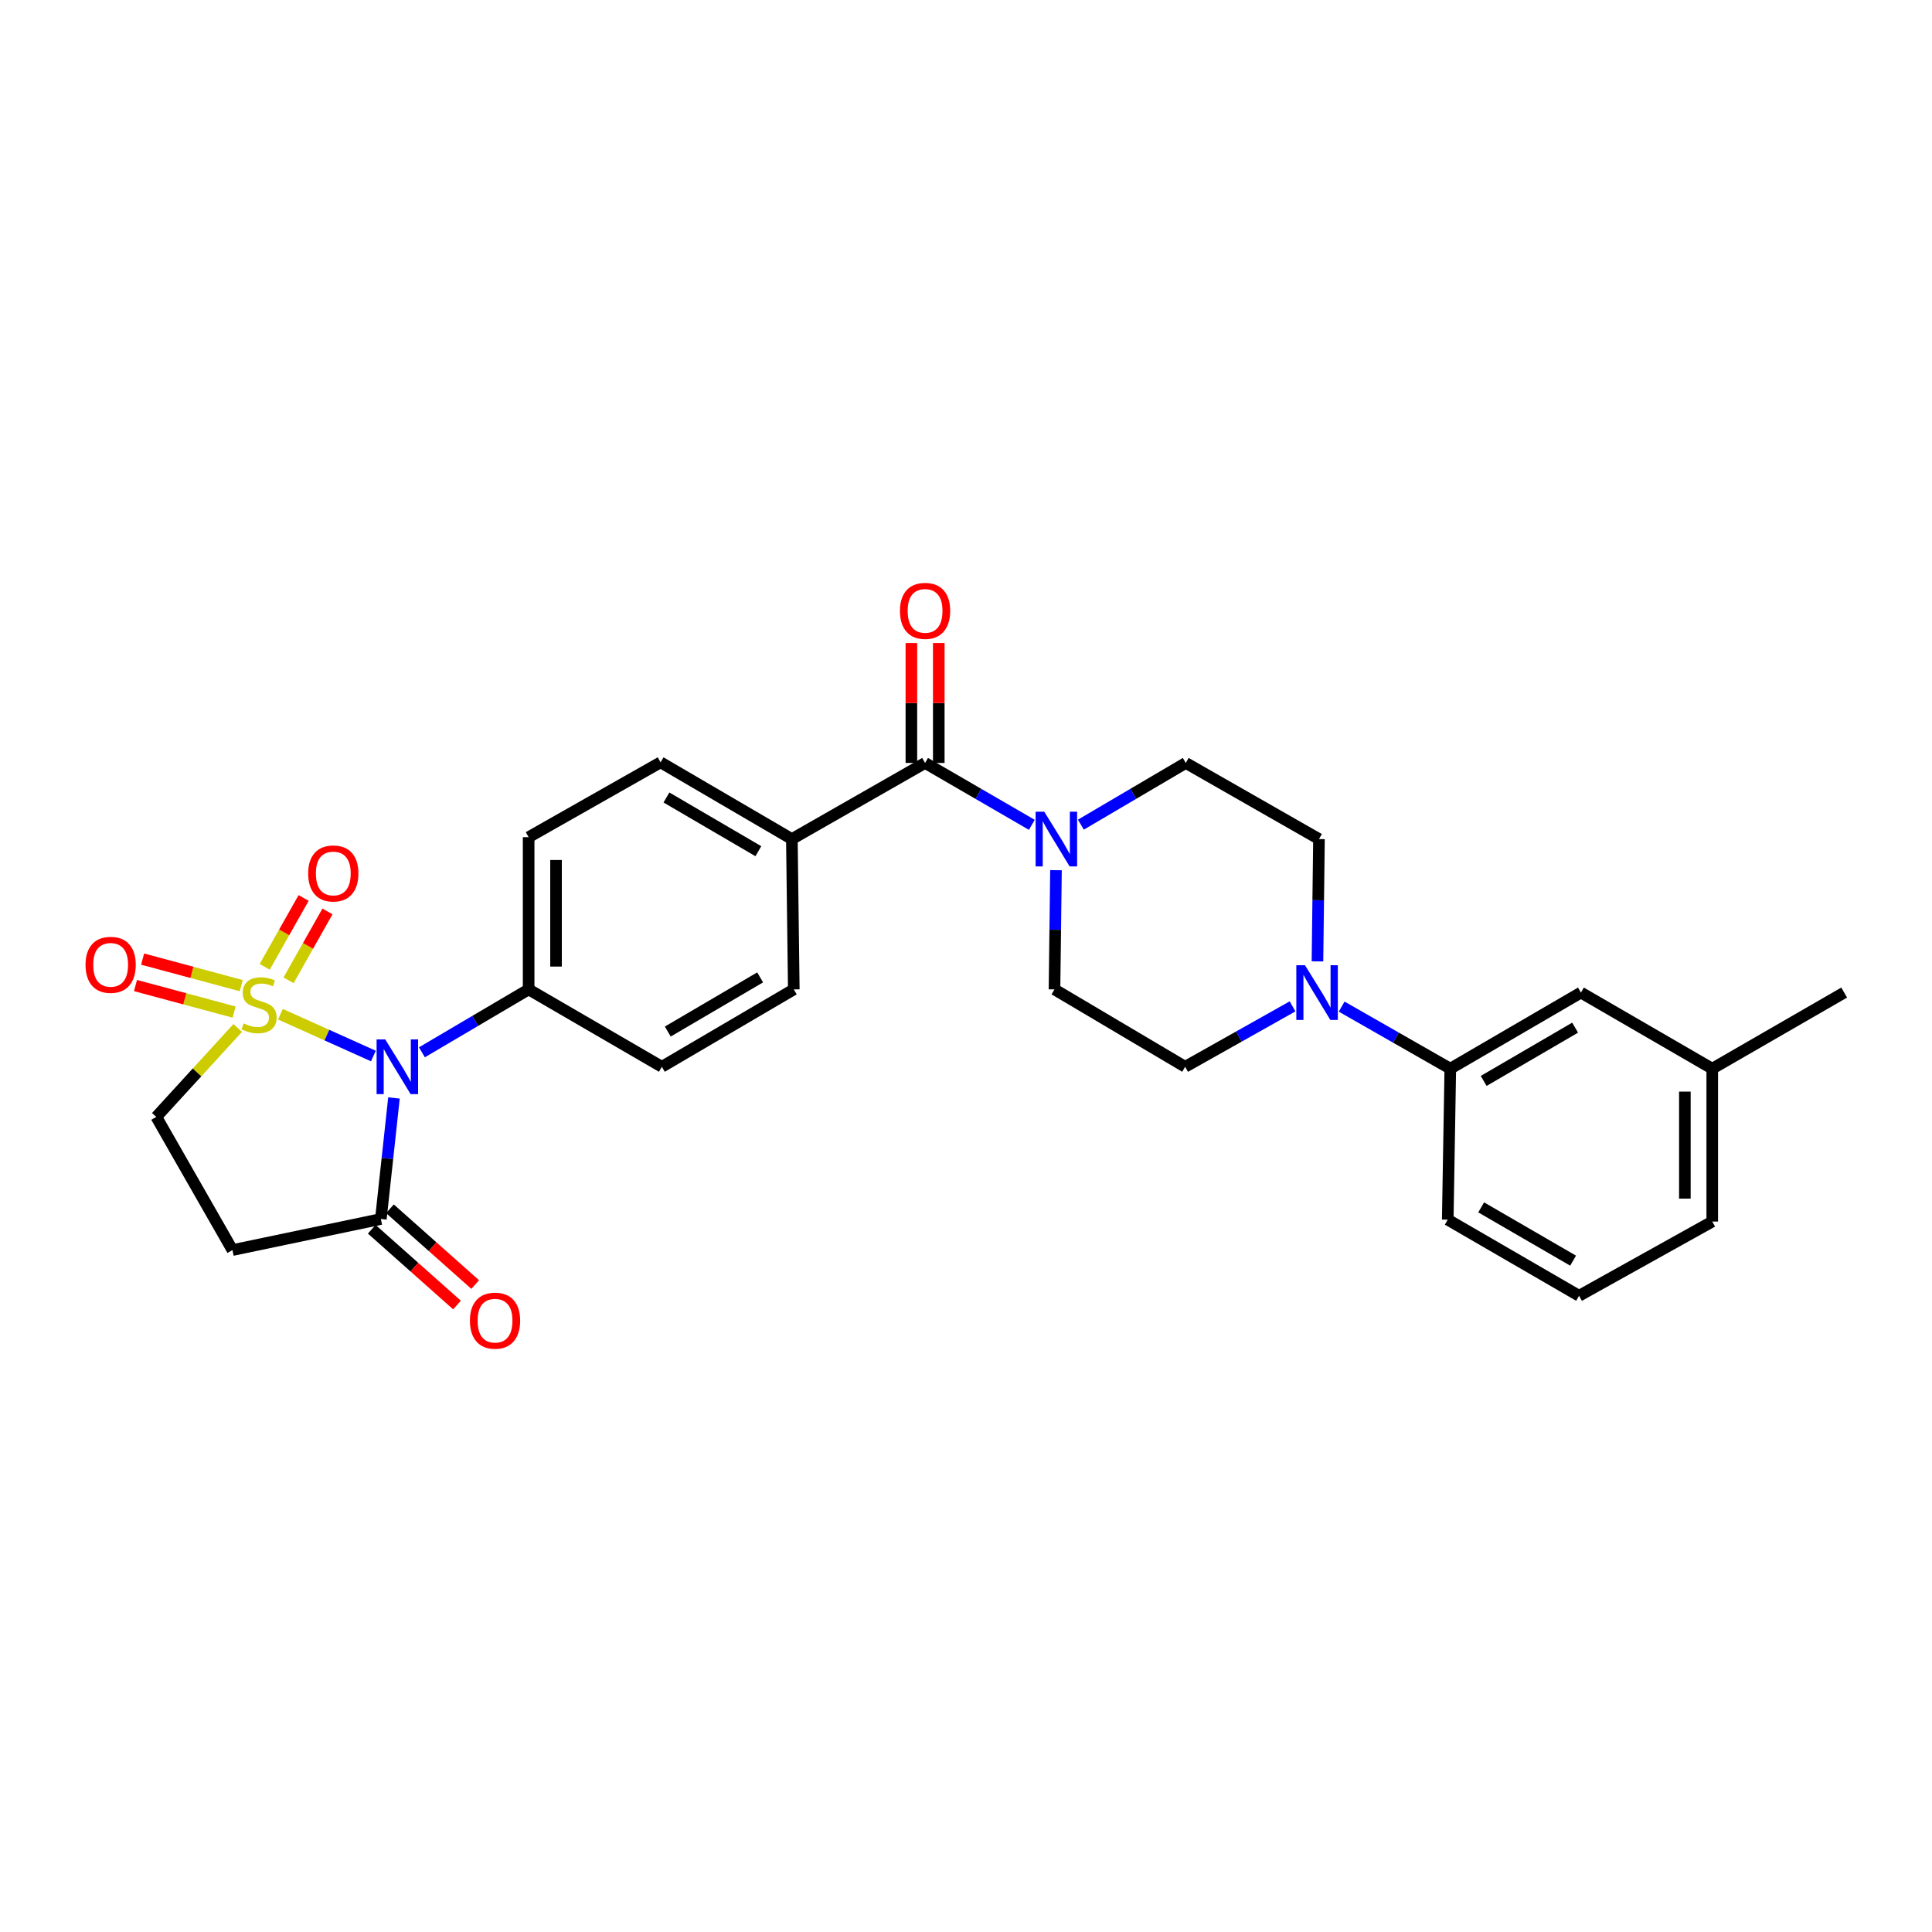 <?xml version='1.0' encoding='iso-8859-1'?>
<svg version='1.1' baseProfile='full'
              xmlns='http://www.w3.org/2000/svg'
                      xmlns:rdkit='http://www.rdkit.org/xml'
                      xmlns:xlink='http://www.w3.org/1999/xlink'
                  xml:space='preserve'
width='1000px' height='1000px' viewBox='0 0 1000 1000'>
<!-- END OF HEADER -->
<rect style='opacity:1.0;fill:#FFFFFF;stroke:none' width='1000' height='1000' x='0' y='0'> </rect>
<path class='bond-0' d='M 145.137,524.953 L 169.202,535.773' style='fill:none;fill-rule:evenodd;stroke:#CCCC00;stroke-width:6px;stroke-linecap:butt;stroke-linejoin:miter;stroke-opacity:1' />
<path class='bond-0' d='M 169.202,535.773 L 193.267,546.592' style='fill:none;fill-rule:evenodd;stroke:#0000FF;stroke-width:6px;stroke-linecap:butt;stroke-linejoin:miter;stroke-opacity:1' />
<path class='bond-6' d='M 123.046,532.061 L 101.974,555.083' style='fill:none;fill-rule:evenodd;stroke:#CCCC00;stroke-width:6px;stroke-linecap:butt;stroke-linejoin:miter;stroke-opacity:1' />
<path class='bond-6' d='M 101.974,555.083 L 80.902,578.106' style='fill:none;fill-rule:evenodd;stroke:#000000;stroke-width:6px;stroke-linecap:butt;stroke-linejoin:miter;stroke-opacity:1' />
<path class='bond-8' d='M 149.351,507.405 L 159.425,489.581' style='fill:none;fill-rule:evenodd;stroke:#CCCC00;stroke-width:6px;stroke-linecap:butt;stroke-linejoin:miter;stroke-opacity:1' />
<path class='bond-8' d='M 159.425,489.581 L 169.499,471.756' style='fill:none;fill-rule:evenodd;stroke:#FF0000;stroke-width:6px;stroke-linecap:butt;stroke-linejoin:miter;stroke-opacity:1' />
<path class='bond-8' d='M 137.007,500.429 L 147.082,482.604' style='fill:none;fill-rule:evenodd;stroke:#CCCC00;stroke-width:6px;stroke-linecap:butt;stroke-linejoin:miter;stroke-opacity:1' />
<path class='bond-8' d='M 147.082,482.604 L 157.156,464.78' style='fill:none;fill-rule:evenodd;stroke:#FF0000;stroke-width:6px;stroke-linecap:butt;stroke-linejoin:miter;stroke-opacity:1' />
<path class='bond-9' d='M 124.869,510.164 L 99.342,503.294' style='fill:none;fill-rule:evenodd;stroke:#CCCC00;stroke-width:6px;stroke-linecap:butt;stroke-linejoin:miter;stroke-opacity:1' />
<path class='bond-9' d='M 99.342,503.294 L 73.816,496.423' style='fill:none;fill-rule:evenodd;stroke:#FF0000;stroke-width:6px;stroke-linecap:butt;stroke-linejoin:miter;stroke-opacity:1' />
<path class='bond-9' d='M 121.184,523.855 L 95.657,516.985' style='fill:none;fill-rule:evenodd;stroke:#CCCC00;stroke-width:6px;stroke-linecap:butt;stroke-linejoin:miter;stroke-opacity:1' />
<path class='bond-9' d='M 95.657,516.985 L 70.131,510.115' style='fill:none;fill-rule:evenodd;stroke:#FF0000;stroke-width:6px;stroke-linecap:butt;stroke-linejoin:miter;stroke-opacity:1' />
<path class='bond-1' d='M 203.917,568.308 L 200.523,599.634' style='fill:none;fill-rule:evenodd;stroke:#0000FF;stroke-width:6px;stroke-linecap:butt;stroke-linejoin:miter;stroke-opacity:1' />
<path class='bond-1' d='M 200.523,599.634 L 197.128,630.961' style='fill:none;fill-rule:evenodd;stroke:#000000;stroke-width:6px;stroke-linecap:butt;stroke-linejoin:miter;stroke-opacity:1' />
<path class='bond-7' d='M 218.379,544.674 L 246,528.393' style='fill:none;fill-rule:evenodd;stroke:#0000FF;stroke-width:6px;stroke-linecap:butt;stroke-linejoin:miter;stroke-opacity:1' />
<path class='bond-7' d='M 246,528.393 L 273.622,512.112' style='fill:none;fill-rule:evenodd;stroke:#000000;stroke-width:6px;stroke-linecap:butt;stroke-linejoin:miter;stroke-opacity:1' />
<path class='bond-17' d='M 192.418,636.26 L 214.48,655.87' style='fill:none;fill-rule:evenodd;stroke:#000000;stroke-width:6px;stroke-linecap:butt;stroke-linejoin:miter;stroke-opacity:1' />
<path class='bond-17' d='M 214.48,655.87 L 236.543,675.48' style='fill:none;fill-rule:evenodd;stroke:#FF0000;stroke-width:6px;stroke-linecap:butt;stroke-linejoin:miter;stroke-opacity:1' />
<path class='bond-17' d='M 201.838,625.662 L 223.9,645.272' style='fill:none;fill-rule:evenodd;stroke:#000000;stroke-width:6px;stroke-linecap:butt;stroke-linejoin:miter;stroke-opacity:1' />
<path class='bond-17' d='M 223.9,645.272 L 245.962,664.882' style='fill:none;fill-rule:evenodd;stroke:#FF0000;stroke-width:6px;stroke-linecap:butt;stroke-linejoin:miter;stroke-opacity:1' />
<path class='bond-28' d='M 197.128,630.961 L 120.319,647.038' style='fill:none;fill-rule:evenodd;stroke:#000000;stroke-width:6px;stroke-linecap:butt;stroke-linejoin:miter;stroke-opacity:1' />
<path class='bond-2' d='M 478.819,394.901 L 409.871,434.302' style='fill:none;fill-rule:evenodd;stroke:#000000;stroke-width:6px;stroke-linecap:butt;stroke-linejoin:miter;stroke-opacity:1' />
<path class='bond-3' d='M 478.819,394.901 L 506.445,410.919' style='fill:none;fill-rule:evenodd;stroke:#000000;stroke-width:6px;stroke-linecap:butt;stroke-linejoin:miter;stroke-opacity:1' />
<path class='bond-3' d='M 506.445,410.919 L 534.07,426.937' style='fill:none;fill-rule:evenodd;stroke:#0000FF;stroke-width:6px;stroke-linecap:butt;stroke-linejoin:miter;stroke-opacity:1' />
<path class='bond-16' d='M 485.908,394.901 L 485.908,363.869' style='fill:none;fill-rule:evenodd;stroke:#000000;stroke-width:6px;stroke-linecap:butt;stroke-linejoin:miter;stroke-opacity:1' />
<path class='bond-16' d='M 485.908,363.869 L 485.908,332.837' style='fill:none;fill-rule:evenodd;stroke:#FF0000;stroke-width:6px;stroke-linecap:butt;stroke-linejoin:miter;stroke-opacity:1' />
<path class='bond-16' d='M 471.73,394.901 L 471.73,363.869' style='fill:none;fill-rule:evenodd;stroke:#000000;stroke-width:6px;stroke-linecap:butt;stroke-linejoin:miter;stroke-opacity:1' />
<path class='bond-16' d='M 471.73,363.869 L 471.73,332.837' style='fill:none;fill-rule:evenodd;stroke:#FF0000;stroke-width:6px;stroke-linecap:butt;stroke-linejoin:miter;stroke-opacity:1' />
<path class='bond-12' d='M 559.457,426.842 L 586.605,410.871' style='fill:none;fill-rule:evenodd;stroke:#0000FF;stroke-width:6px;stroke-linecap:butt;stroke-linejoin:miter;stroke-opacity:1' />
<path class='bond-12' d='M 586.605,410.871 L 613.753,394.901' style='fill:none;fill-rule:evenodd;stroke:#000000;stroke-width:6px;stroke-linecap:butt;stroke-linejoin:miter;stroke-opacity:1' />
<path class='bond-13' d='M 546.574,450.408 L 546.19,481.26' style='fill:none;fill-rule:evenodd;stroke:#0000FF;stroke-width:6px;stroke-linecap:butt;stroke-linejoin:miter;stroke-opacity:1' />
<path class='bond-13' d='M 546.19,481.26 L 545.805,512.112' style='fill:none;fill-rule:evenodd;stroke:#000000;stroke-width:6px;stroke-linecap:butt;stroke-linejoin:miter;stroke-opacity:1' />
<path class='bond-4' d='M 669.017,520.894 L 641.224,536.531' style='fill:none;fill-rule:evenodd;stroke:#0000FF;stroke-width:6px;stroke-linecap:butt;stroke-linejoin:miter;stroke-opacity:1' />
<path class='bond-4' d='M 641.224,536.531 L 613.43,552.167' style='fill:none;fill-rule:evenodd;stroke:#000000;stroke-width:6px;stroke-linecap:butt;stroke-linejoin:miter;stroke-opacity:1' />
<path class='bond-10' d='M 694.441,521.02 L 722.557,537.082' style='fill:none;fill-rule:evenodd;stroke:#0000FF;stroke-width:6px;stroke-linecap:butt;stroke-linejoin:miter;stroke-opacity:1' />
<path class='bond-10' d='M 722.557,537.082 L 750.672,553.143' style='fill:none;fill-rule:evenodd;stroke:#000000;stroke-width:6px;stroke-linecap:butt;stroke-linejoin:miter;stroke-opacity:1' />
<path class='bond-30' d='M 681.916,497.604 L 682.308,465.953' style='fill:none;fill-rule:evenodd;stroke:#0000FF;stroke-width:6px;stroke-linecap:butt;stroke-linejoin:miter;stroke-opacity:1' />
<path class='bond-30' d='M 682.308,465.953 L 682.701,434.302' style='fill:none;fill-rule:evenodd;stroke:#000000;stroke-width:6px;stroke-linecap:butt;stroke-linejoin:miter;stroke-opacity:1' />
<path class='bond-5' d='M 120.319,647.038 L 80.902,578.106' style='fill:none;fill-rule:evenodd;stroke:#000000;stroke-width:6px;stroke-linecap:butt;stroke-linejoin:miter;stroke-opacity:1' />
<path class='bond-19' d='M 273.622,512.112 L 273.622,433.318' style='fill:none;fill-rule:evenodd;stroke:#000000;stroke-width:6px;stroke-linecap:butt;stroke-linejoin:miter;stroke-opacity:1' />
<path class='bond-19' d='M 287.8,500.293 L 287.8,445.137' style='fill:none;fill-rule:evenodd;stroke:#000000;stroke-width:6px;stroke-linecap:butt;stroke-linejoin:miter;stroke-opacity:1' />
<path class='bond-20' d='M 273.622,512.112 L 342.577,552.167' style='fill:none;fill-rule:evenodd;stroke:#000000;stroke-width:6px;stroke-linecap:butt;stroke-linejoin:miter;stroke-opacity:1' />
<path class='bond-18' d='M 750.672,553.143 L 818.288,513.75' style='fill:none;fill-rule:evenodd;stroke:#000000;stroke-width:6px;stroke-linecap:butt;stroke-linejoin:miter;stroke-opacity:1' />
<path class='bond-18' d='M 767.952,559.486 L 815.283,531.91' style='fill:none;fill-rule:evenodd;stroke:#000000;stroke-width:6px;stroke-linecap:butt;stroke-linejoin:miter;stroke-opacity:1' />
<path class='bond-24' d='M 750.672,553.143 L 749.348,631.292' style='fill:none;fill-rule:evenodd;stroke:#000000;stroke-width:6px;stroke-linecap:butt;stroke-linejoin:miter;stroke-opacity:1' />
<path class='bond-11' d='M 409.871,434.302 L 410.864,512.112' style='fill:none;fill-rule:evenodd;stroke:#000000;stroke-width:6px;stroke-linecap:butt;stroke-linejoin:miter;stroke-opacity:1' />
<path class='bond-29' d='M 409.871,434.302 L 341.916,394.578' style='fill:none;fill-rule:evenodd;stroke:#000000;stroke-width:6px;stroke-linecap:butt;stroke-linejoin:miter;stroke-opacity:1' />
<path class='bond-29' d='M 392.522,440.584 L 344.954,412.778' style='fill:none;fill-rule:evenodd;stroke:#000000;stroke-width:6px;stroke-linecap:butt;stroke-linejoin:miter;stroke-opacity:1' />
<path class='bond-15' d='M 613.753,394.901 L 682.701,434.302' style='fill:none;fill-rule:evenodd;stroke:#000000;stroke-width:6px;stroke-linecap:butt;stroke-linejoin:miter;stroke-opacity:1' />
<path class='bond-14' d='M 545.805,512.112 L 613.43,552.167' style='fill:none;fill-rule:evenodd;stroke:#000000;stroke-width:6px;stroke-linecap:butt;stroke-linejoin:miter;stroke-opacity:1' />
<path class='bond-23' d='M 818.288,513.75 L 886.259,553.143' style='fill:none;fill-rule:evenodd;stroke:#000000;stroke-width:6px;stroke-linecap:butt;stroke-linejoin:miter;stroke-opacity:1' />
<path class='bond-21' d='M 273.622,433.318 L 341.916,394.578' style='fill:none;fill-rule:evenodd;stroke:#000000;stroke-width:6px;stroke-linecap:butt;stroke-linejoin:miter;stroke-opacity:1' />
<path class='bond-22' d='M 342.577,552.167 L 410.864,512.112' style='fill:none;fill-rule:evenodd;stroke:#000000;stroke-width:6px;stroke-linecap:butt;stroke-linejoin:miter;stroke-opacity:1' />
<path class='bond-22' d='M 345.647,533.928 L 393.447,505.89' style='fill:none;fill-rule:evenodd;stroke:#000000;stroke-width:6px;stroke-linecap:butt;stroke-linejoin:miter;stroke-opacity:1' />
<path class='bond-27' d='M 886.259,553.143 L 954.545,513.75' style='fill:none;fill-rule:evenodd;stroke:#000000;stroke-width:6px;stroke-linecap:butt;stroke-linejoin:miter;stroke-opacity:1' />
<path class='bond-31' d='M 886.259,553.143 L 886.259,632.276' style='fill:none;fill-rule:evenodd;stroke:#000000;stroke-width:6px;stroke-linecap:butt;stroke-linejoin:miter;stroke-opacity:1' />
<path class='bond-31' d='M 872.081,565.013 L 872.081,620.406' style='fill:none;fill-rule:evenodd;stroke:#000000;stroke-width:6px;stroke-linecap:butt;stroke-linejoin:miter;stroke-opacity:1' />
<path class='bond-25' d='M 749.348,631.292 L 817.319,670.693' style='fill:none;fill-rule:evenodd;stroke:#000000;stroke-width:6px;stroke-linecap:butt;stroke-linejoin:miter;stroke-opacity:1' />
<path class='bond-25' d='M 766.655,624.935 L 814.234,652.516' style='fill:none;fill-rule:evenodd;stroke:#000000;stroke-width:6px;stroke-linecap:butt;stroke-linejoin:miter;stroke-opacity:1' />
<path class='bond-26' d='M 817.319,670.693 L 886.259,632.276' style='fill:none;fill-rule:evenodd;stroke:#000000;stroke-width:6px;stroke-linecap:butt;stroke-linejoin:miter;stroke-opacity:1' />
<path  class='atom-0' d='M 126.096 529.709
Q 126.416 529.829, 127.736 530.389
Q 129.056 530.949, 130.496 531.309
Q 131.976 531.629, 133.416 531.629
Q 136.096 531.629, 137.656 530.349
Q 139.216 529.029, 139.216 526.749
Q 139.216 525.189, 138.416 524.229
Q 137.656 523.269, 136.456 522.749
Q 135.256 522.229, 133.256 521.629
Q 130.736 520.869, 129.216 520.149
Q 127.736 519.429, 126.656 517.909
Q 125.616 516.389, 125.616 513.829
Q 125.616 510.269, 128.016 508.069
Q 130.456 505.869, 135.256 505.869
Q 138.536 505.869, 142.256 507.429
L 141.336 510.509
Q 137.936 509.109, 135.376 509.109
Q 132.616 509.109, 131.096 510.269
Q 129.576 511.389, 129.616 513.349
Q 129.616 514.869, 130.376 515.789
Q 131.176 516.709, 132.296 517.229
Q 133.456 517.749, 135.376 518.349
Q 137.936 519.149, 139.456 519.949
Q 140.976 520.749, 142.056 522.389
Q 143.176 523.989, 143.176 526.749
Q 143.176 530.669, 140.536 532.789
Q 137.936 534.869, 133.576 534.869
Q 131.056 534.869, 129.136 534.309
Q 127.256 533.789, 125.016 532.869
L 126.096 529.709
' fill='#CCCC00'/>
<path  class='atom-1' d='M 199.406 538.007
L 208.686 553.007
Q 209.606 554.487, 211.086 557.167
Q 212.566 559.847, 212.646 560.007
L 212.646 538.007
L 216.406 538.007
L 216.406 566.327
L 212.526 566.327
L 202.566 549.927
Q 201.406 548.007, 200.166 545.807
Q 198.966 543.607, 198.606 542.927
L 198.606 566.327
L 194.926 566.327
L 194.926 538.007
L 199.406 538.007
' fill='#0000FF'/>
<path  class='atom-4' d='M 540.514 420.142
L 549.794 435.142
Q 550.714 436.622, 552.194 439.302
Q 553.674 441.982, 553.754 442.142
L 553.754 420.142
L 557.514 420.142
L 557.514 448.462
L 553.634 448.462
L 543.674 432.062
Q 542.514 430.142, 541.274 427.942
Q 540.074 425.742, 539.714 425.062
L 539.714 448.462
L 536.034 448.462
L 536.034 420.142
L 540.514 420.142
' fill='#0000FF'/>
<path  class='atom-5' d='M 675.456 499.59
L 684.736 514.59
Q 685.656 516.07, 687.136 518.75
Q 688.616 521.43, 688.696 521.59
L 688.696 499.59
L 692.456 499.59
L 692.456 527.91
L 688.576 527.91
L 678.616 511.51
Q 677.456 509.59, 676.216 507.39
Q 675.016 505.19, 674.656 504.51
L 674.656 527.91
L 670.976 527.91
L 670.976 499.59
L 675.456 499.59
' fill='#0000FF'/>
<path  class='atom-9' d='M 159.512 452.098
Q 159.512 445.298, 162.872 441.498
Q 166.232 437.698, 172.512 437.698
Q 178.792 437.698, 182.152 441.498
Q 185.512 445.298, 185.512 452.098
Q 185.512 458.978, 182.112 462.898
Q 178.712 466.778, 172.512 466.778
Q 166.272 466.778, 162.872 462.898
Q 159.512 459.018, 159.512 452.098
M 172.512 463.578
Q 176.832 463.578, 179.152 460.698
Q 181.512 457.778, 181.512 452.098
Q 181.512 446.538, 179.152 443.738
Q 176.832 440.898, 172.512 440.898
Q 168.192 440.898, 165.832 443.698
Q 163.512 446.498, 163.512 452.098
Q 163.512 457.818, 165.832 460.698
Q 168.192 463.578, 172.512 463.578
' fill='#FF0000'/>
<path  class='atom-10' d='M 44.271 499.392
Q 44.271 492.592, 47.631 488.792
Q 50.991 484.992, 57.271 484.992
Q 63.551 484.992, 66.911 488.792
Q 70.271 492.592, 70.271 499.392
Q 70.271 506.272, 66.871 510.192
Q 63.471 514.072, 57.271 514.072
Q 51.031 514.072, 47.631 510.192
Q 44.271 506.312, 44.271 499.392
M 57.271 510.872
Q 61.591 510.872, 63.911 507.992
Q 66.271 505.072, 66.271 499.392
Q 66.271 493.832, 63.911 491.032
Q 61.591 488.192, 57.271 488.192
Q 52.951 488.192, 50.591 490.992
Q 48.271 493.792, 48.271 499.392
Q 48.271 505.112, 50.591 507.992
Q 52.951 510.872, 57.271 510.872
' fill='#FF0000'/>
<path  class='atom-17' d='M 465.819 316.187
Q 465.819 309.387, 469.179 305.587
Q 472.539 301.787, 478.819 301.787
Q 485.099 301.787, 488.459 305.587
Q 491.819 309.387, 491.819 316.187
Q 491.819 323.067, 488.419 326.987
Q 485.019 330.867, 478.819 330.867
Q 472.579 330.867, 469.179 326.987
Q 465.819 323.107, 465.819 316.187
M 478.819 327.667
Q 483.139 327.667, 485.459 324.787
Q 487.819 321.867, 487.819 316.187
Q 487.819 310.627, 485.459 307.827
Q 483.139 304.987, 478.819 304.987
Q 474.499 304.987, 472.139 307.787
Q 469.819 310.587, 469.819 316.187
Q 469.819 321.907, 472.139 324.787
Q 474.499 327.667, 478.819 327.667
' fill='#FF0000'/>
<path  class='atom-18' d='M 243.229 683.573
Q 243.229 676.773, 246.589 672.973
Q 249.949 669.173, 256.229 669.173
Q 262.509 669.173, 265.869 672.973
Q 269.229 676.773, 269.229 683.573
Q 269.229 690.453, 265.829 694.373
Q 262.429 698.253, 256.229 698.253
Q 249.989 698.253, 246.589 694.373
Q 243.229 690.493, 243.229 683.573
M 256.229 695.053
Q 260.549 695.053, 262.869 692.173
Q 265.229 689.253, 265.229 683.573
Q 265.229 678.013, 262.869 675.213
Q 260.549 672.373, 256.229 672.373
Q 251.909 672.373, 249.549 675.173
Q 247.229 677.973, 247.229 683.573
Q 247.229 689.293, 249.549 692.173
Q 251.909 695.053, 256.229 695.053
' fill='#FF0000'/>
</svg>

